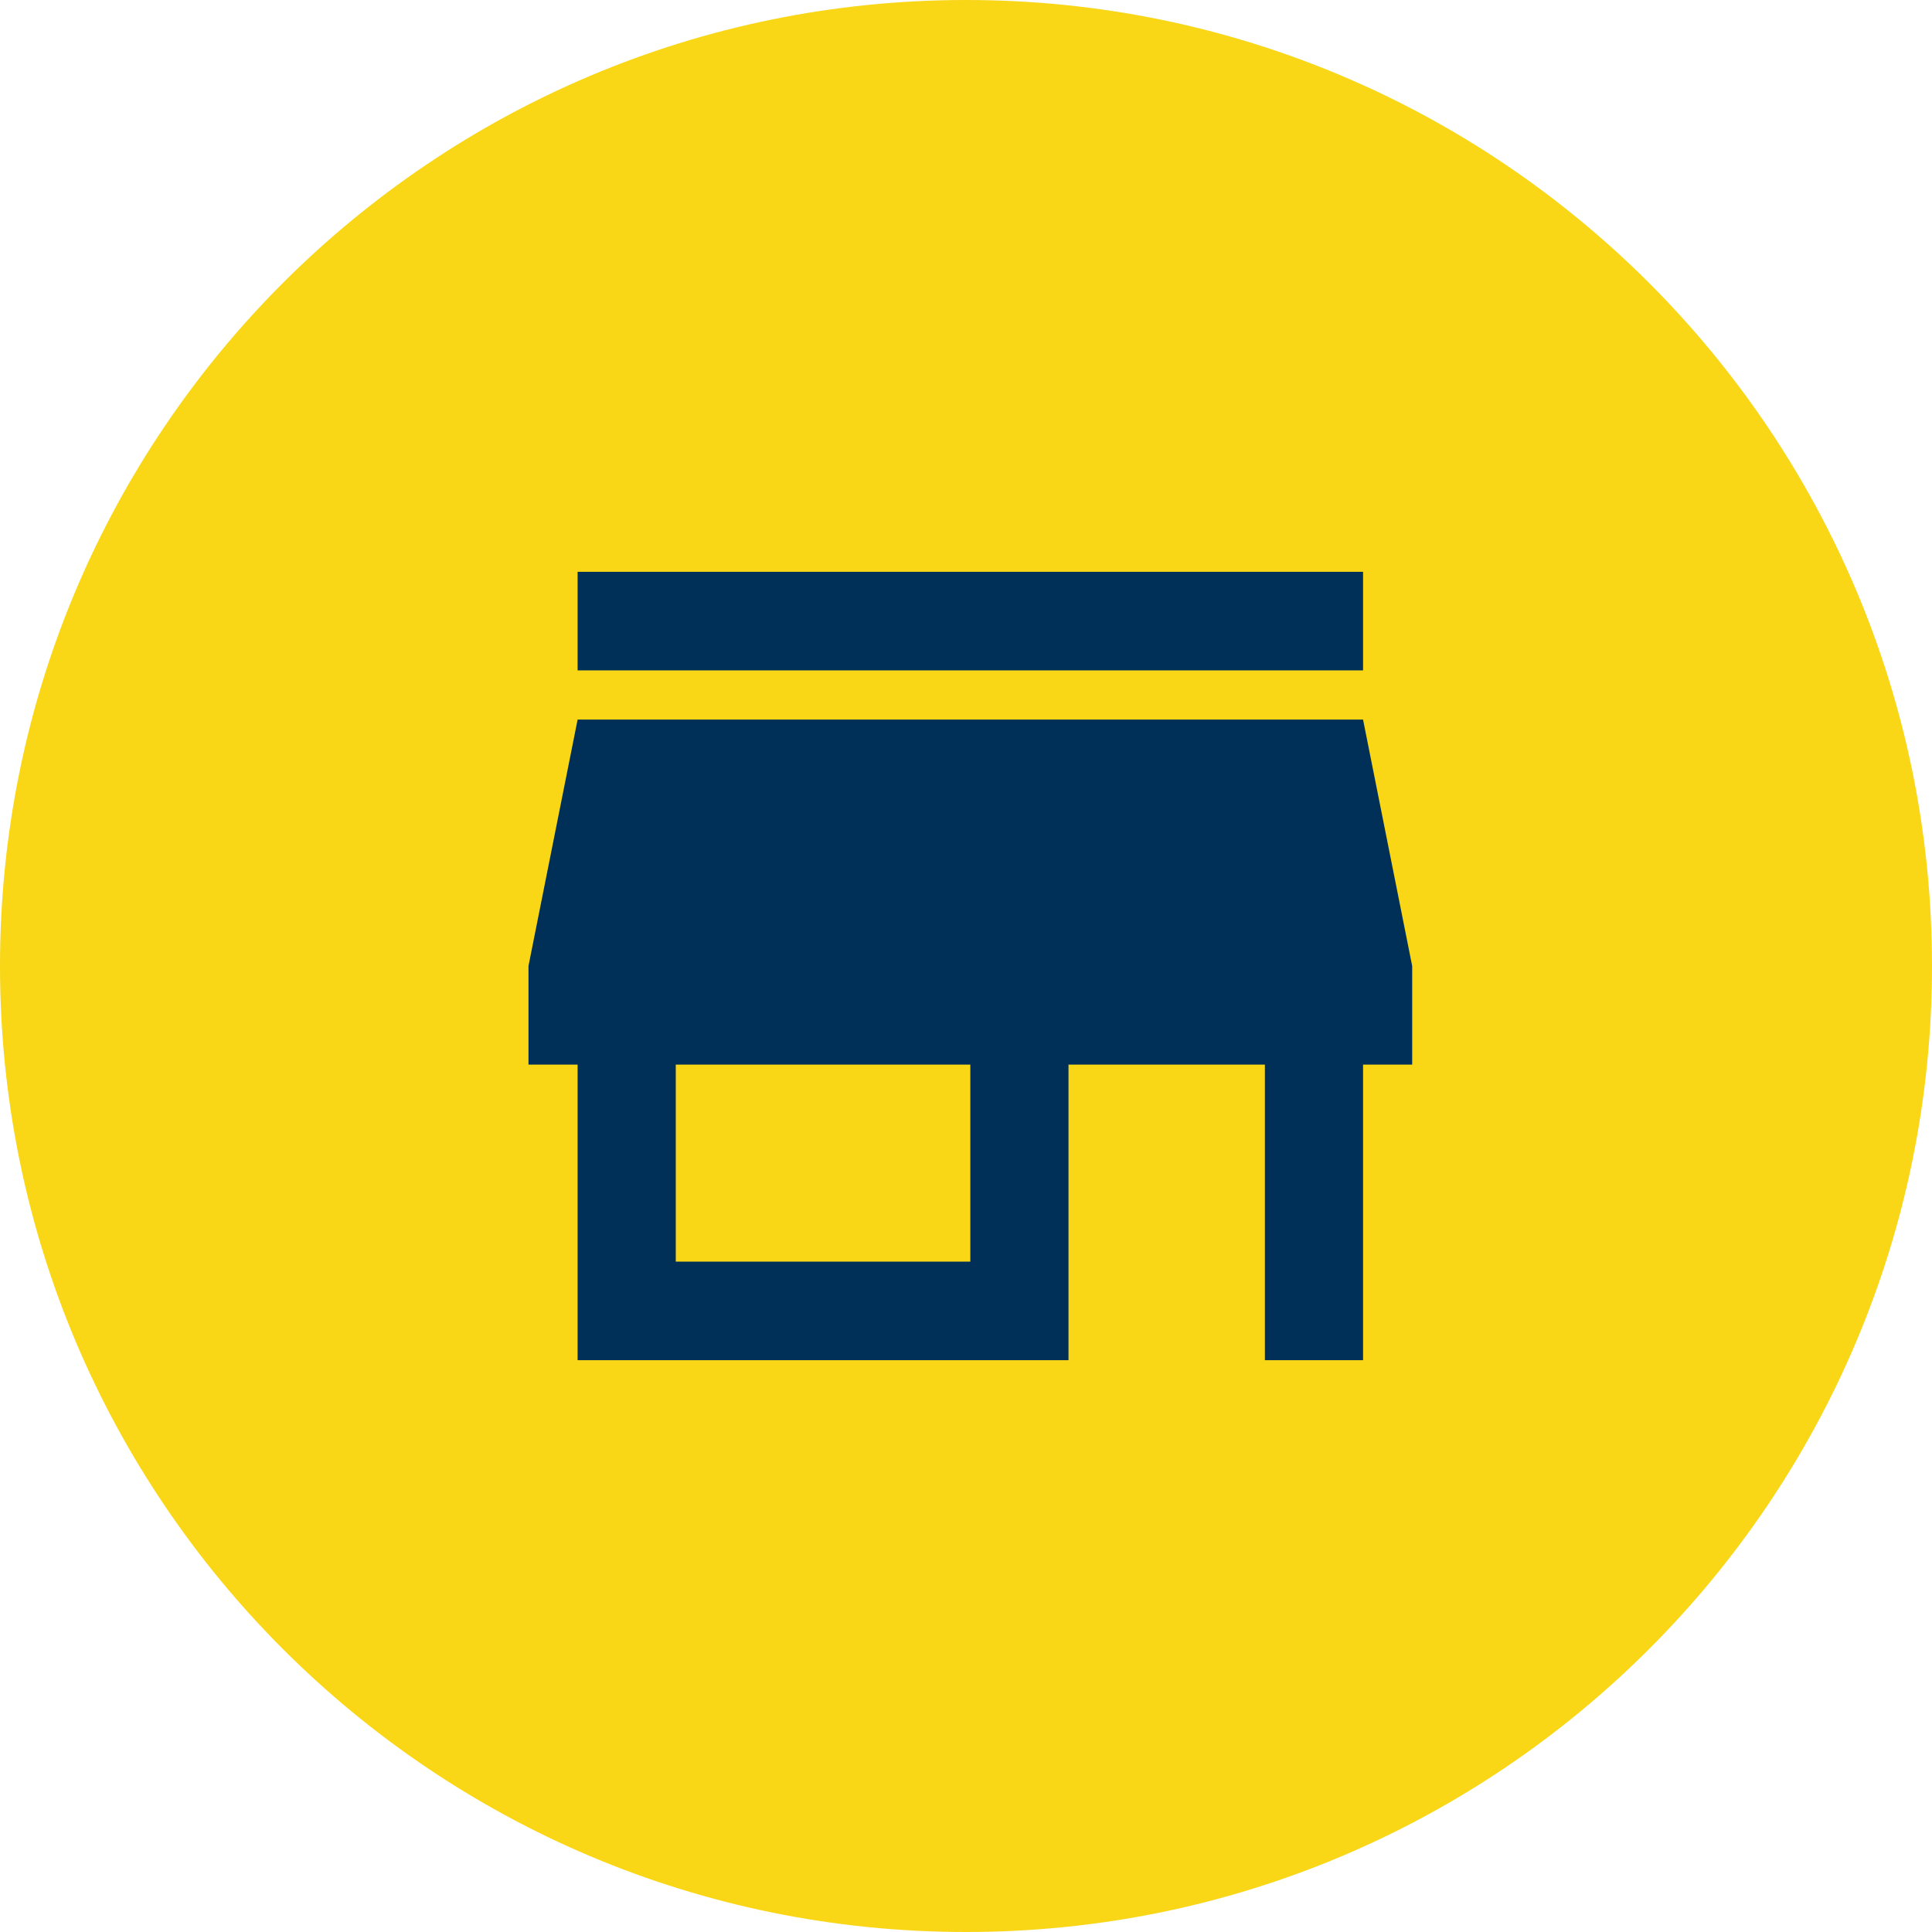 <svg width="223" height="223" xmlns="http://www.w3.org/2000/svg" xmlns:xlink="http://www.w3.org/1999/xlink" overflow="hidden"><defs><clipPath id="clip0"><rect x="1865" y="2002" width="223" height="223"/></clipPath></defs><g clip-path="url(#clip0)" transform="translate(-1865 -2002)"><path d="M1865 2113.5C1865 2051.92 1914.92 2002 1976.5 2002 2038.08 2002 2088 2051.92 2088 2113.5 2088 2175.08 2038.08 2225 1976.5 2225 1914.92 2225 1865 2175.08 1865 2113.5Z" fill="#F9D616" fill-rule="evenodd"/><path d="M2022.33 2068 1931.67 2068 1931.67 2079.38 2022.33 2079.38 2022.33 2068ZM2028 2124.88 2028 2113.5 2022.33 2085.06 1931.67 2085.06 1926 2113.5 1926 2124.88 1931.67 2124.88 1931.67 2159 1988.33 2159 1988.33 2124.88 2011 2124.88 2011 2159 2022.33 2159 2022.33 2124.88 2028 2124.88ZM1977 2147.62 1943 2147.62 1943 2124.88 1977 2124.88 1977 2147.62Z" fill="#003057" fill-rule="evenodd"/></g></svg>